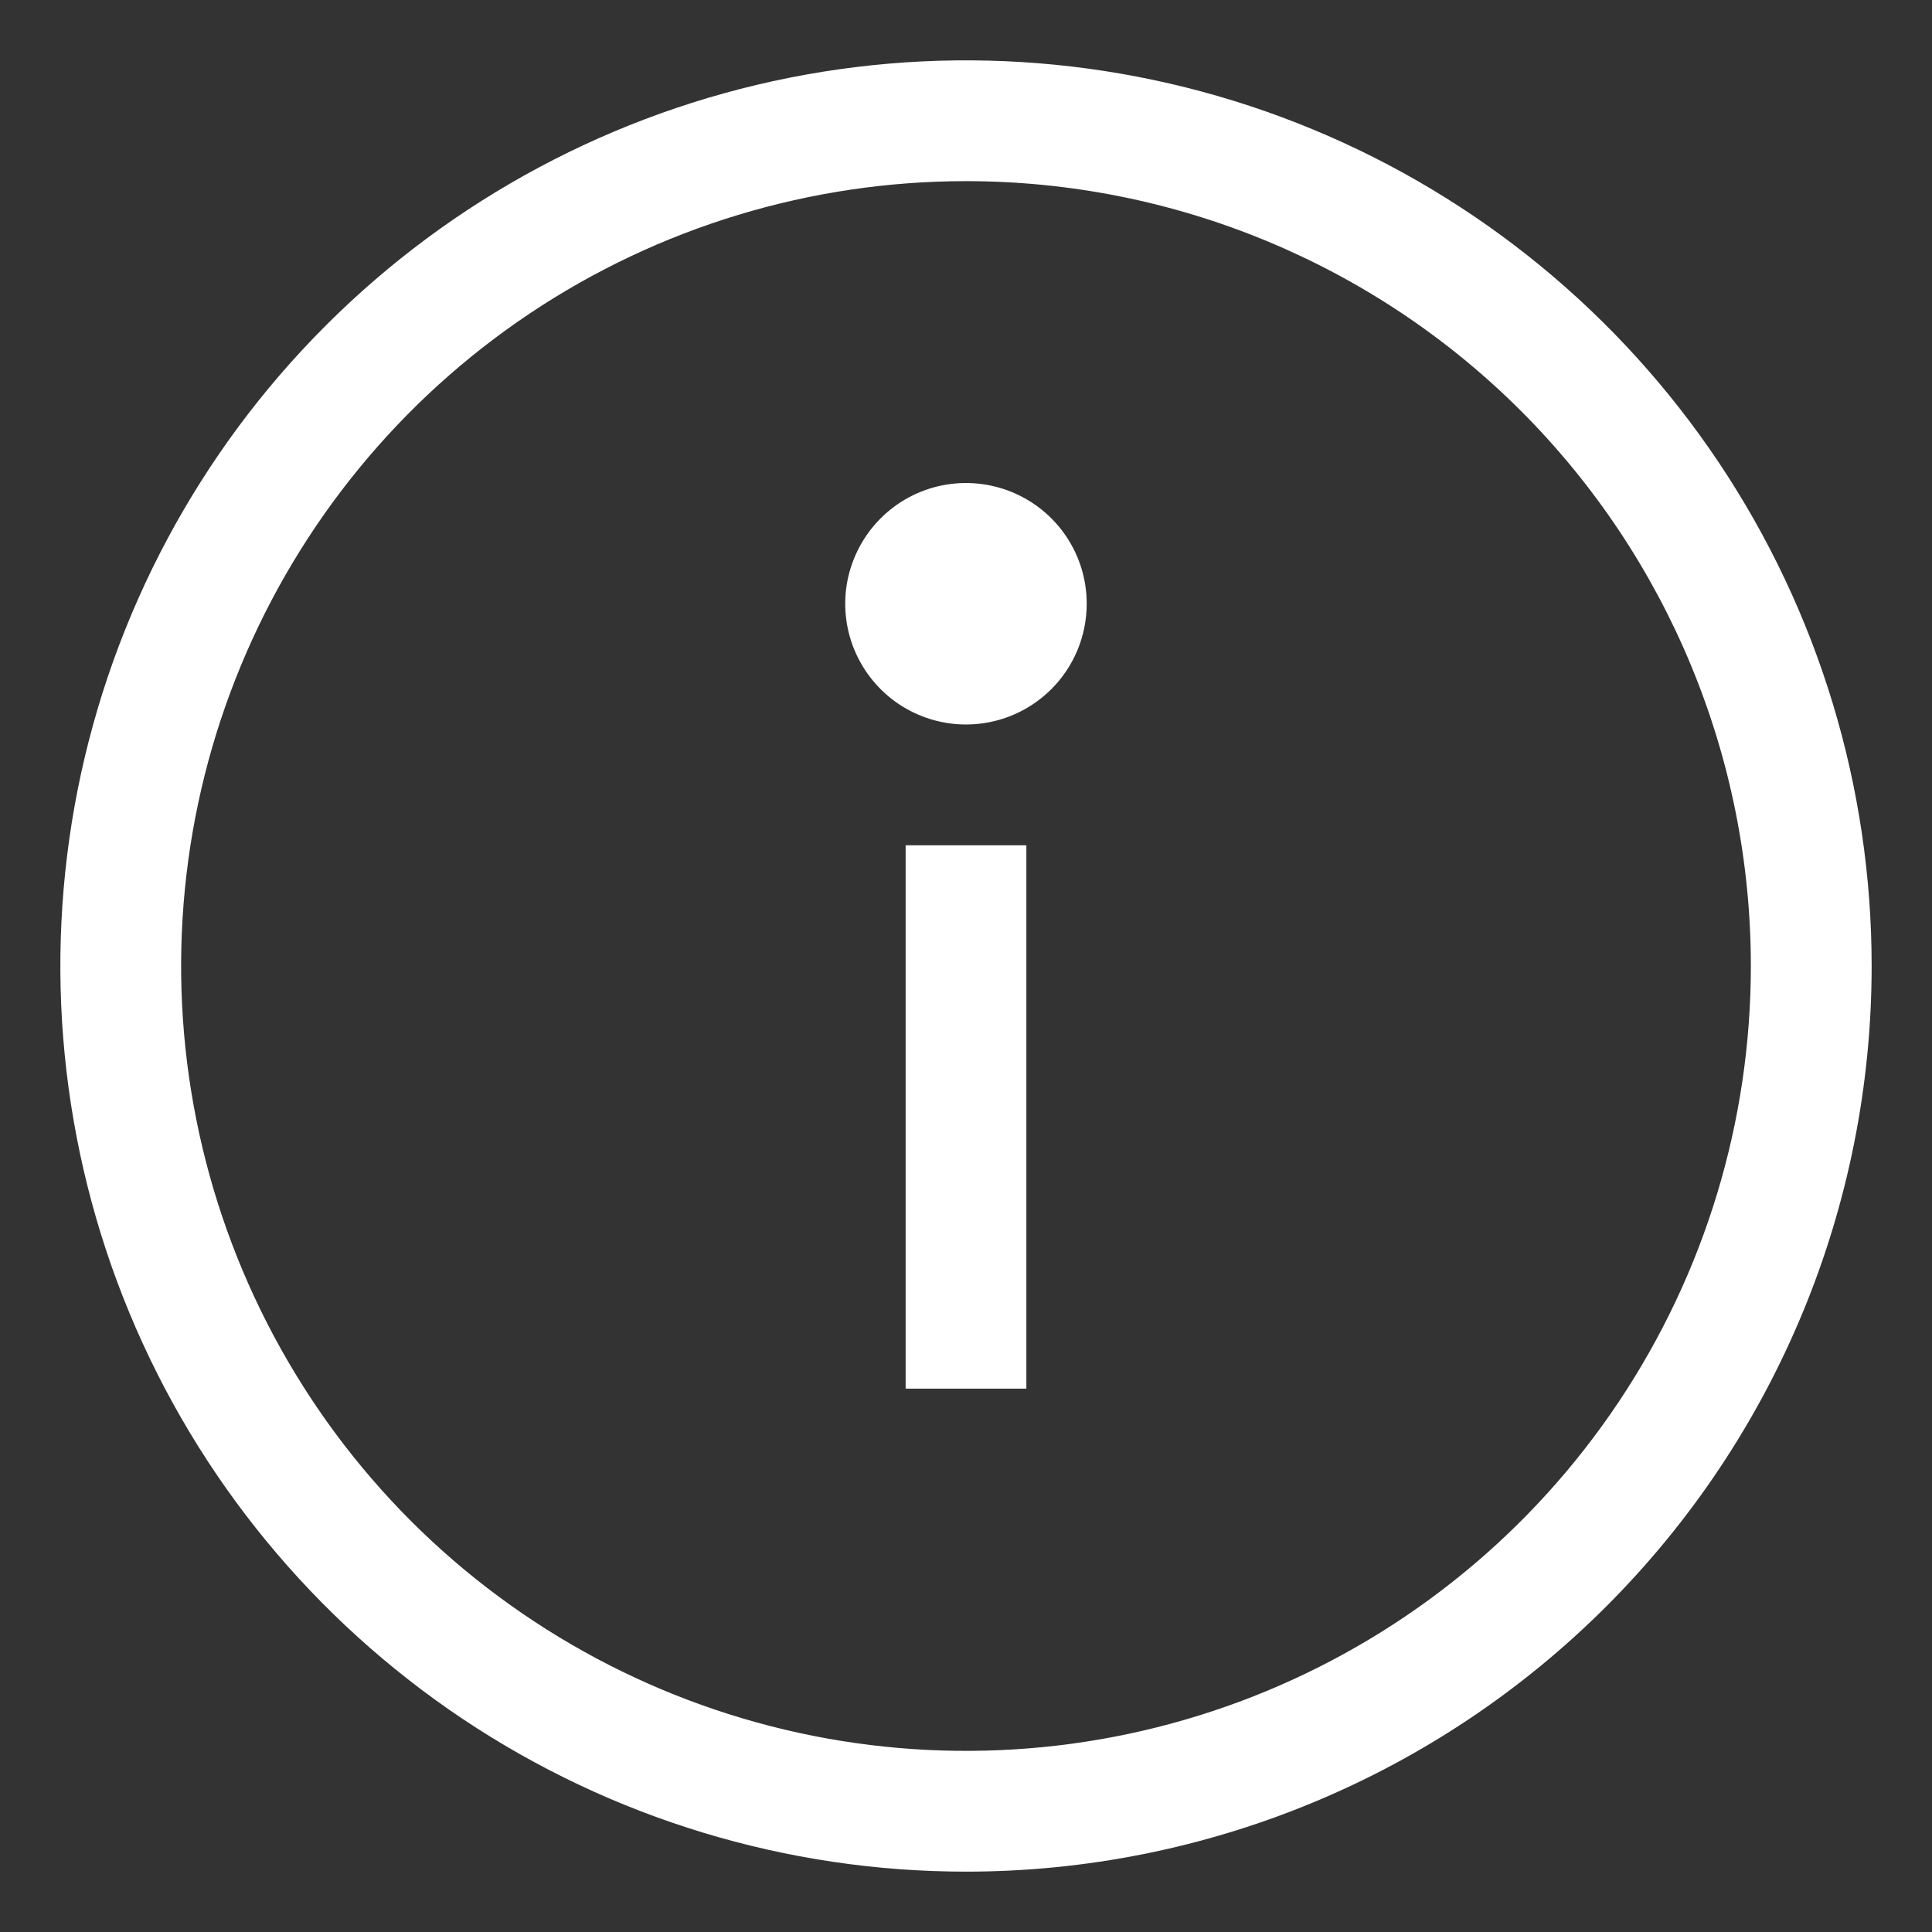 <svg width="25" height="25" viewBox="0 0 25 25" fill="none" xmlns="http://www.w3.org/2000/svg">
<rect x="0" y="0" width="25" height="25" fill="#333333" stroke="none"/>
<g clip-path="url(#clip0_7_38)">
<path d="M12.5 24.219C10.182 24.219 7.917 23.532 5.989 22.244C4.062 20.956 2.56 19.126 1.673 16.985C0.786 14.843 0.554 12.487 1.006 10.214C1.459 7.941 2.575 5.852 4.214 4.214C5.852 2.575 7.941 1.459 10.214 1.006C12.487 0.554 14.843 0.786 16.985 1.673C19.126 2.56 20.956 4.062 22.244 5.989C23.532 7.917 24.219 10.182 24.219 12.5C24.219 15.608 22.984 18.589 20.786 20.786C18.589 22.984 15.608 24.219 12.5 24.219ZM12.5 2.344C10.491 2.344 8.528 2.939 6.857 4.055C5.187 5.171 3.886 6.758 3.117 8.613C2.348 10.469 2.147 12.511 2.539 14.481C2.931 16.451 3.898 18.261 5.318 19.682C6.739 21.102 8.549 22.069 10.519 22.461C12.489 22.853 14.531 22.652 16.387 21.883C18.242 21.114 19.829 19.813 20.945 18.142C22.061 16.472 22.656 14.509 22.656 12.5C22.656 9.806 21.586 7.223 19.682 5.318C17.777 3.414 15.194 2.344 12.5 2.344Z" fill="white"/>
<path d="M13.281 10.938H11.719V17.969H13.281V10.938Z" fill="white"/>
<path d="M12.5 9.375C12.191 9.375 11.889 9.283 11.632 9.112C11.375 8.94 11.175 8.696 11.056 8.41C10.938 8.125 10.907 7.811 10.967 7.508C11.028 7.205 11.177 6.926 11.395 6.708C11.614 6.489 11.892 6.34 12.195 6.28C12.498 6.22 12.812 6.251 13.098 6.369C13.383 6.487 13.627 6.687 13.799 6.944C13.971 7.201 14.062 7.503 14.062 7.812C14.062 8.227 13.898 8.624 13.605 8.917C13.312 9.21 12.914 9.375 12.5 9.375Z" fill="white"/>
</g>
<defs>
<clipPath id="clip0_7_38">
<rect width="25" height="25" fill="white"/>
</clipPath>
</defs>
</svg>
